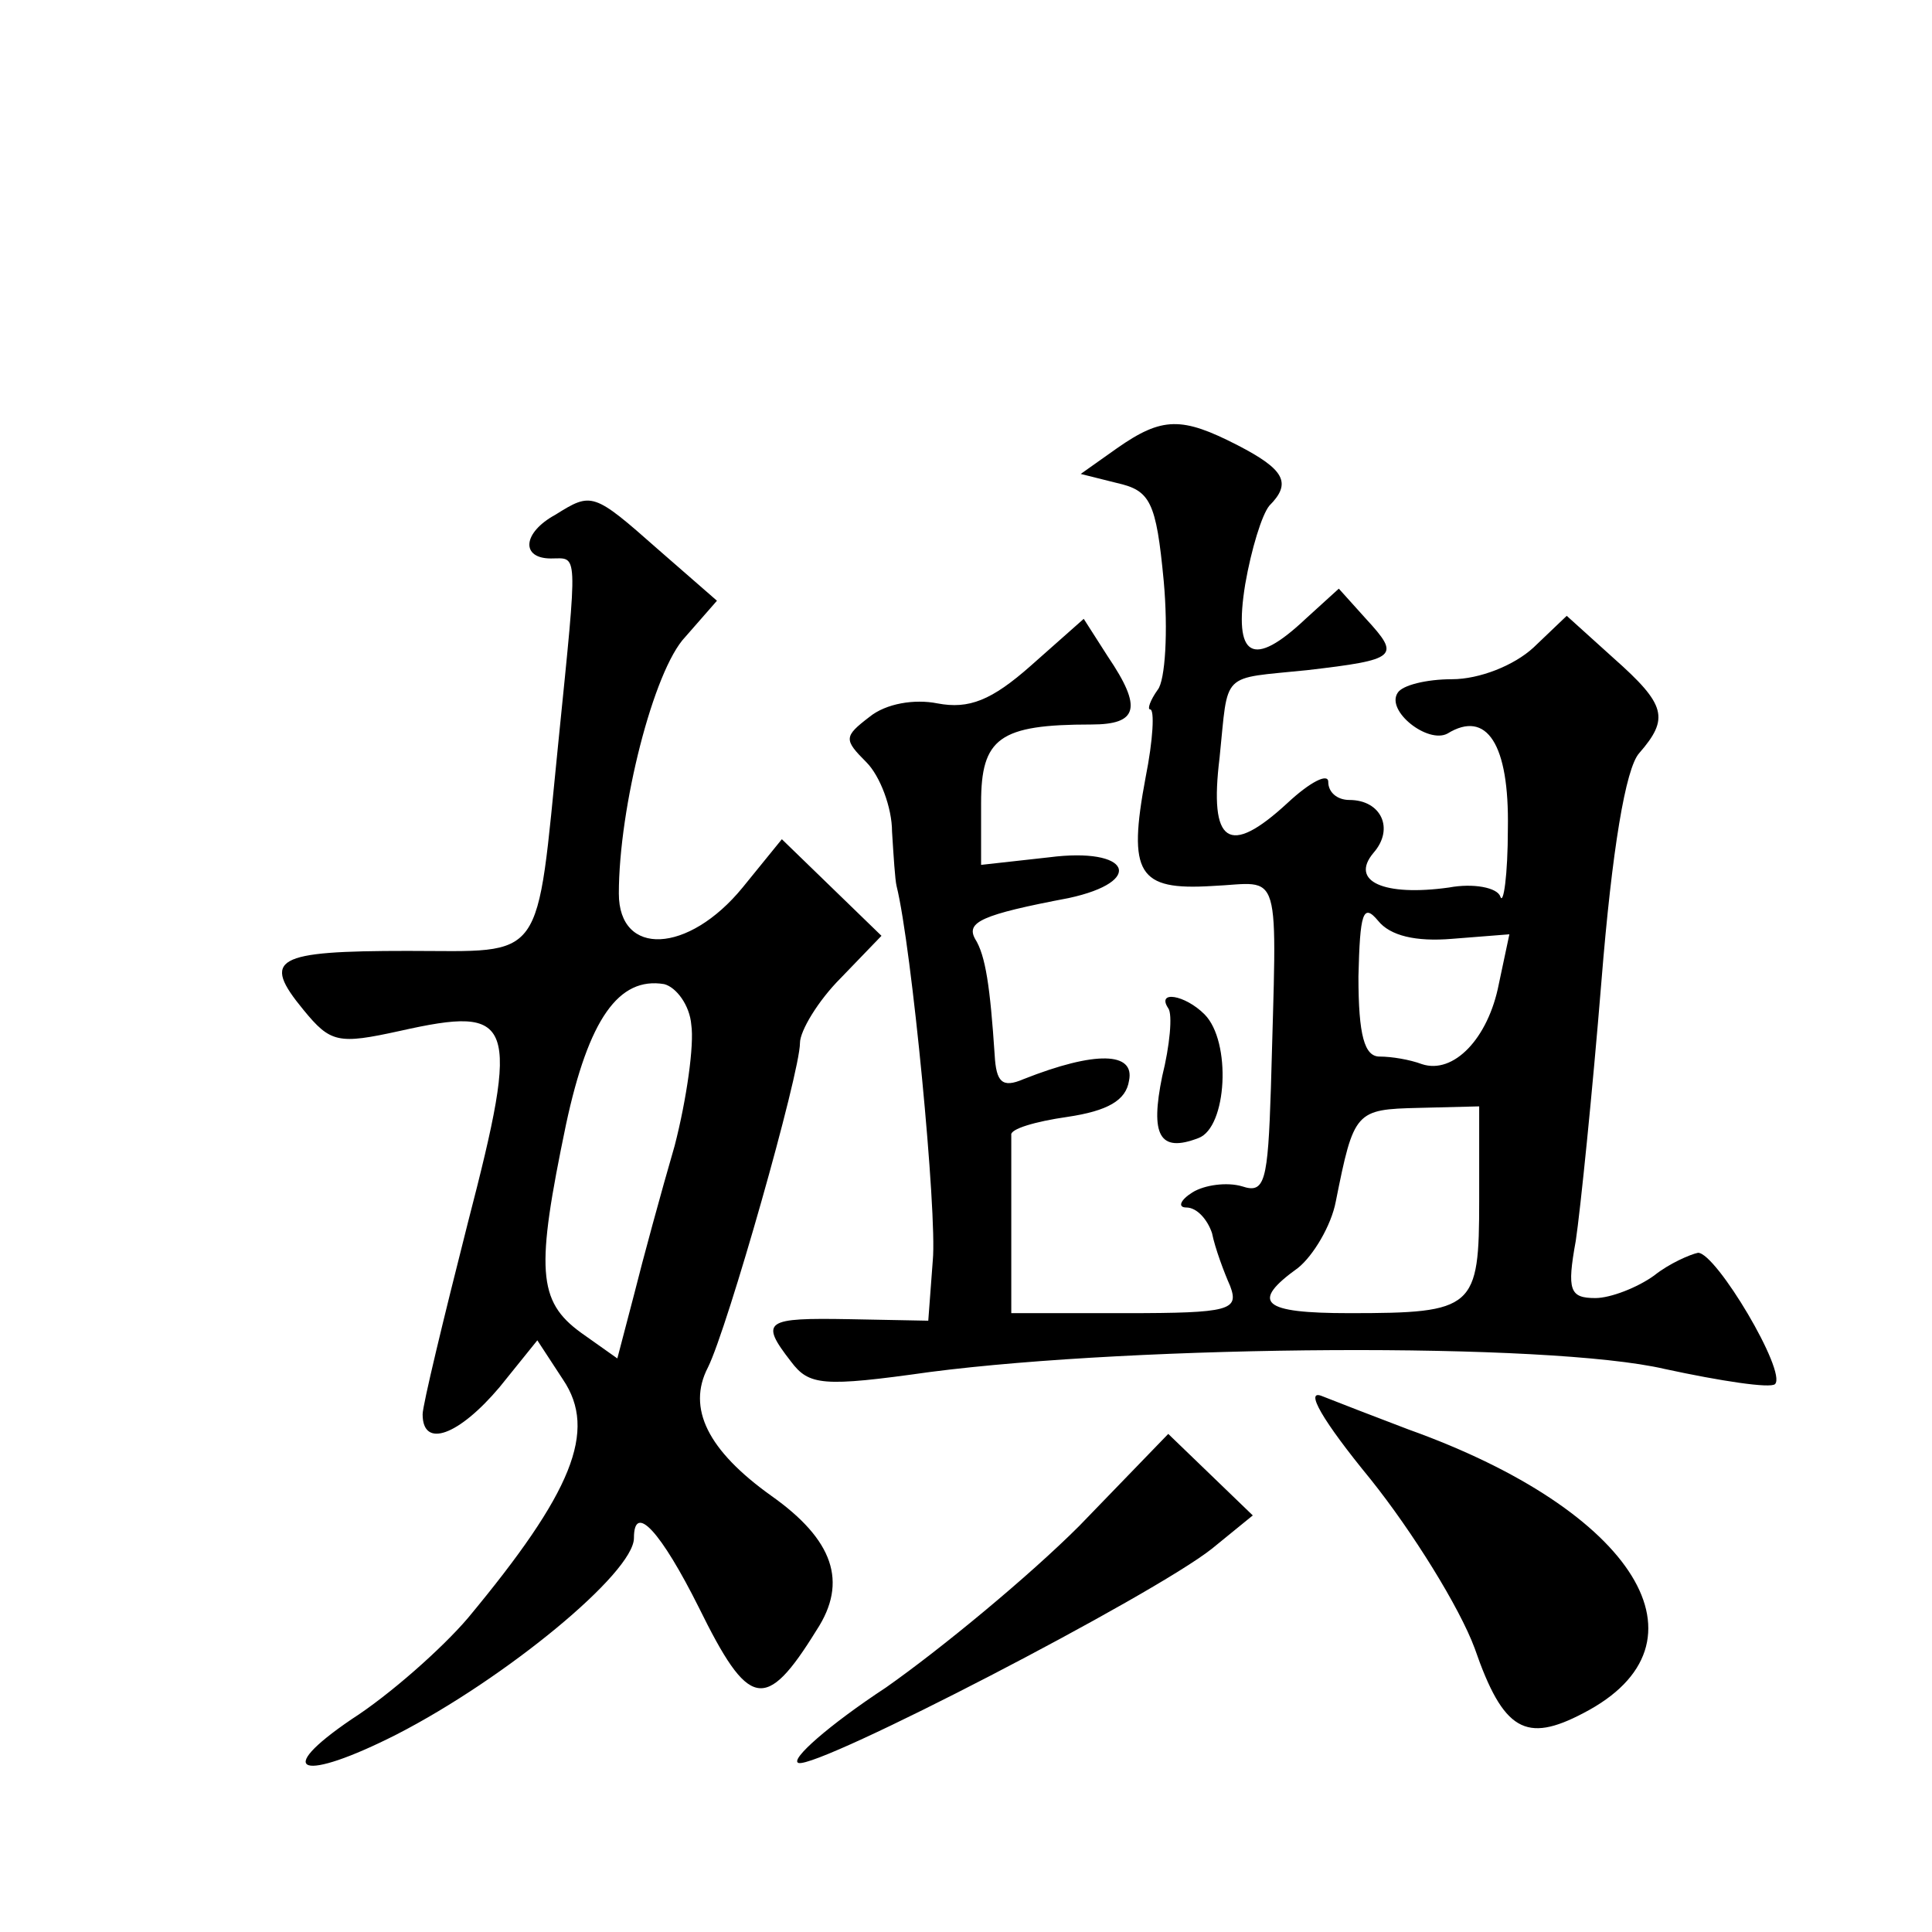 <?xml version="1.0" standalone="no"?>
<!DOCTYPE svg PUBLIC "-//W3C//DTD SVG 20010904//EN"
 "http://www.w3.org/TR/2001/REC-SVG-20010904/DTD/svg10.dtd">
<svg version="1.0" xmlns="http://www.w3.org/2000/svg"
 width="128pt" height="128pt" viewBox="0 0 128 128"
 preserveAspectRatio="xMidYMid meet">
<g transform="translate(0,128) scale(0.1,-0.1)"
fill="#0" stroke="none">
<path d="M740 983 l-24 -17 24 -6 c22 -5 26 -12 31 -65 3 -33 1 -66 -4 -72 -5 -7
-7 -13 -5 -13 3 0 2 -20 -3 -45 -12 -64 -5 -75 44 -72 47 2 43 17 39 -134 -2 -62
-4 -70 -19 -65 -10 3 -25 1 -33 -4 -8 -5 -10 -10 -4 -10 7 0 14 -8 17 -17 2 -10
8 -26 12 -35 6 -16 0 -18 -69 -18 l-76 0 0 55 c0 30 0 58 0 63 -1 4 16 9 37 12
27 4 39 11 41 24 4 19 -22 20 -70 1 -14 -6 -18 -2 -19 16 -3 45 -6 66 -13 77 -6
11 4 16 62 27 51 11 41 34 -13 27 l-45 -5 0 41 c0 43 12 52 73 52 31 0 34 11 11
45 l-16 25 -35 -31 c-26 -23 -41 -29 -62 -25 -15 3 -34 0 -45 -9 -17 -13 -17 -15
-2 -30 9 -9 17 -30 17 -46 1 -16 2 -32 3 -36 10 -40 27 -217 24 -248 l-3 -40 -52
1 c-56 1 -60 -1 -39 -28 12 -16 21 -17 92 -7 139 18 410 20 487 2 37 -8 70 -13
73 -10 8 8 -39 87 -51 87 -5 -1 -19 -7 -29 -15 -11 -8 -29 -15 -39 -15 -17 0 -19
5 -13 38 3 20 11 98 17 172 7 87 16 141 25 151 20 23 18 32 -17 63 l-31 28 -22
-21 c-13 -12 -36 -21 -54 -21 -17 0 -33 -4 -36 -9 -8 -12 20 -34 33 -27 26 16 41
-7 40 -63 0 -31 -3 -51 -5 -45 -2 6 -18 9 -34 6 -43 -6 -66 4 -50 23 14 16 5 35
-16 35 -8 0 -14 5 -14 12 0 6 -12 0 -27 -14 -39 -36 -52 -27 -45 30 6 58 0 52 58
58 60 7 62 9 39 34 l-18 20 -22 -20 c-35 -33 -48 -26 -40 23 4 23 11 46 16 52 15
15 10 24 -21 40 -37 19 -50 19 -80 -2z m222 -325 l38 3 -7 -33 c-7 -36 -30 -60
-51 -53 -8 3 -20 5 -28 5 -10 0 -14 14 -14 53 1 42 3 49 13 37 8 -10 25 -14 49
-12z m18 -173 c0 -72 -3 -75 -86 -75 -58 0 -66 7 -34 30 10 8 22 28 25 44 12 60
13 61 55 62 l40 1 0 -62z M368 939 c-22 -12 -23 -29 -3 -29 18 0 18 8 5 -121 -15
-149 -8 -139 -100 -139 -88 0 -97 -5 -69 -39 18 -22 23 -23 64 -14 76 17 80 8 45
-127 -16 -63 -30 -121 -30 -127 0 -23 24 -14 51 18 l25 31 17 -26 c23 -34 6 -75
-63 -158 -17 -20 -52 -51 -77 -67 -53 -36 -33 -42 30 -10 72 37 157 107 157 130
0 24 18 4 43 -46 33 -67 44 -70 78 -15 21 32 11 60 -30 89 -42 30 -56 58 -42 85
13 26 61 195 61 215 0 8 12 28 27 43 l27 28 -33 32 -33 32 -26 -32 c-36 -44 -82
-46 -82 -4 0 57 23 148 44 170 l21 24 -39 34 c-43 38 -44 38 -68 23z m90 -338 c2
-13 -3 -49 -11 -80 -9 -31 -21 -75 -27 -99 l-11 -42 -24 17 c-29 21 -30 42 -10
138 15 70 35 98 65 93 8 -2 17 -14 18 -27z M774 612 c3 -4 1 -25 -4 -45 -8 -39
-2 -51 24 -41 19 7 22 64 4 82 -13 13 -32 16 -24 4z M908 300 c28 -35 59 -85 69
-112 19 -55 34 -63 72 -43 89 46 35 134 -116 188 -21 8 -47 18 -57 22 -12 5 0 -16
32 -55z M715 269 c-33 -33 -91 -81 -128 -107 -38 -25 -64 -48 -58 -50 13 -4 235
111 274 142 l27 22 -28 27 -28 27 -59 -61z"/>
</g>
</svg>
